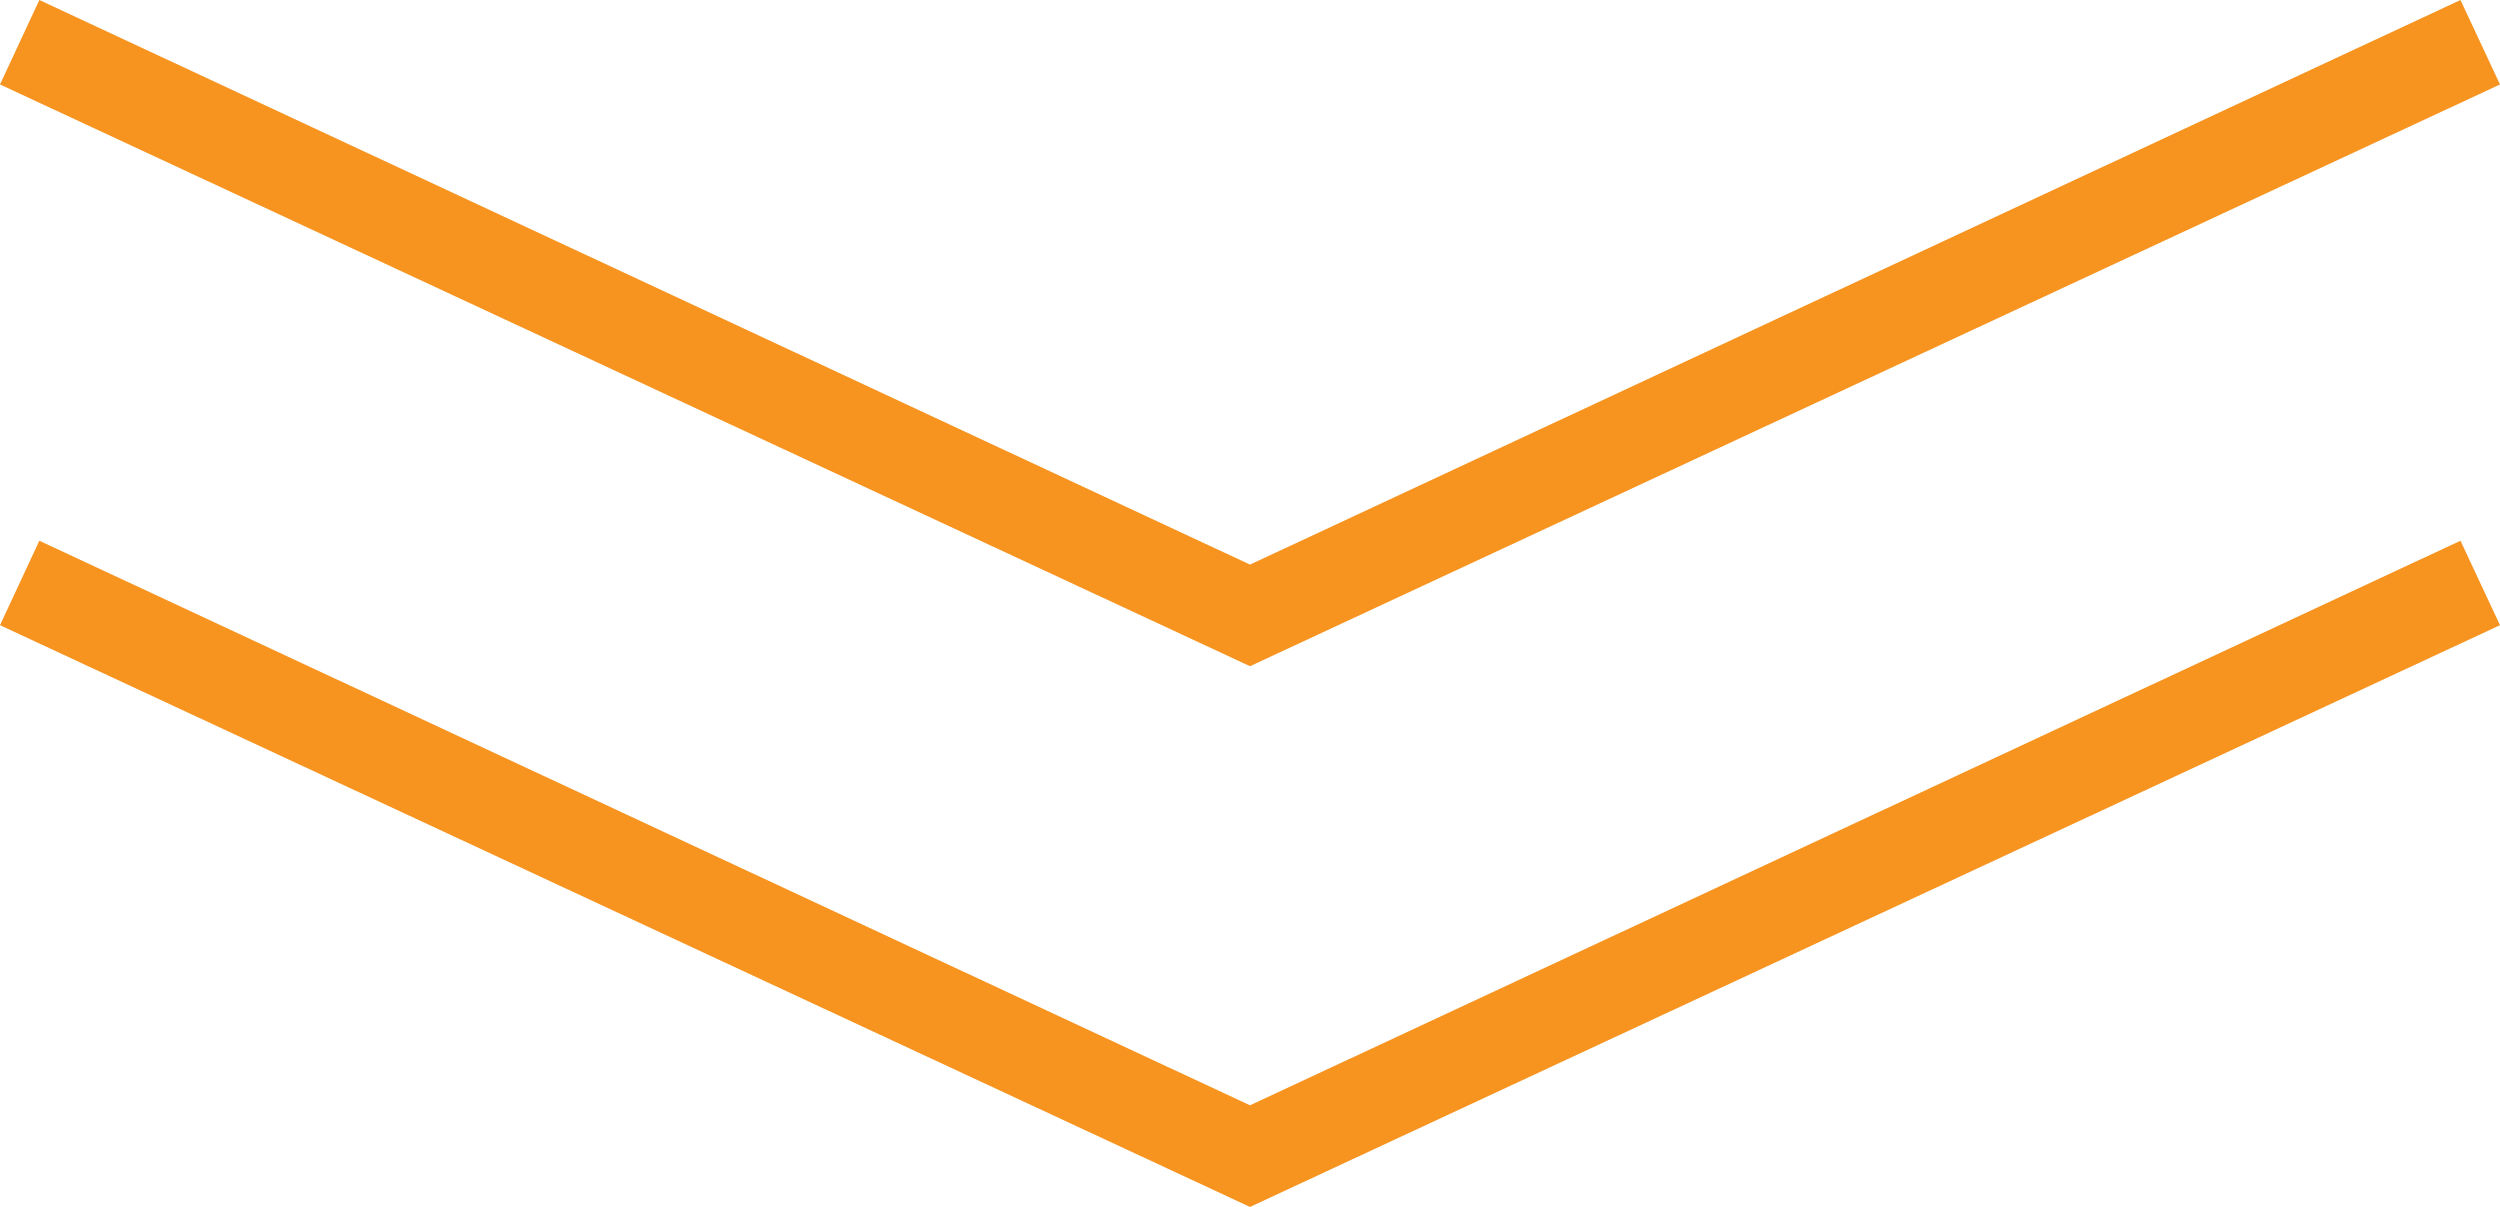 <?xml version="1.0" encoding="UTF-8"?>
<svg xmlns="http://www.w3.org/2000/svg" id="Layer_1" viewBox="0 0 134.08 64.73" width="134.08" height="64.73" x="0" y="0"><defs><style>.cls-1{fill:#f79420;}</style></defs><polygon class="cls-1" points="131.96 29 67.04 59.28 2.11 29 0 33.53 67.04 64.73 134.08 33.53 131.96 29"/><polygon class="cls-1" points="131.96 0 67.04 30.28 2.11 0 0 4.53 67.04 35.73 134.08 4.53 131.96 0"/></svg>
